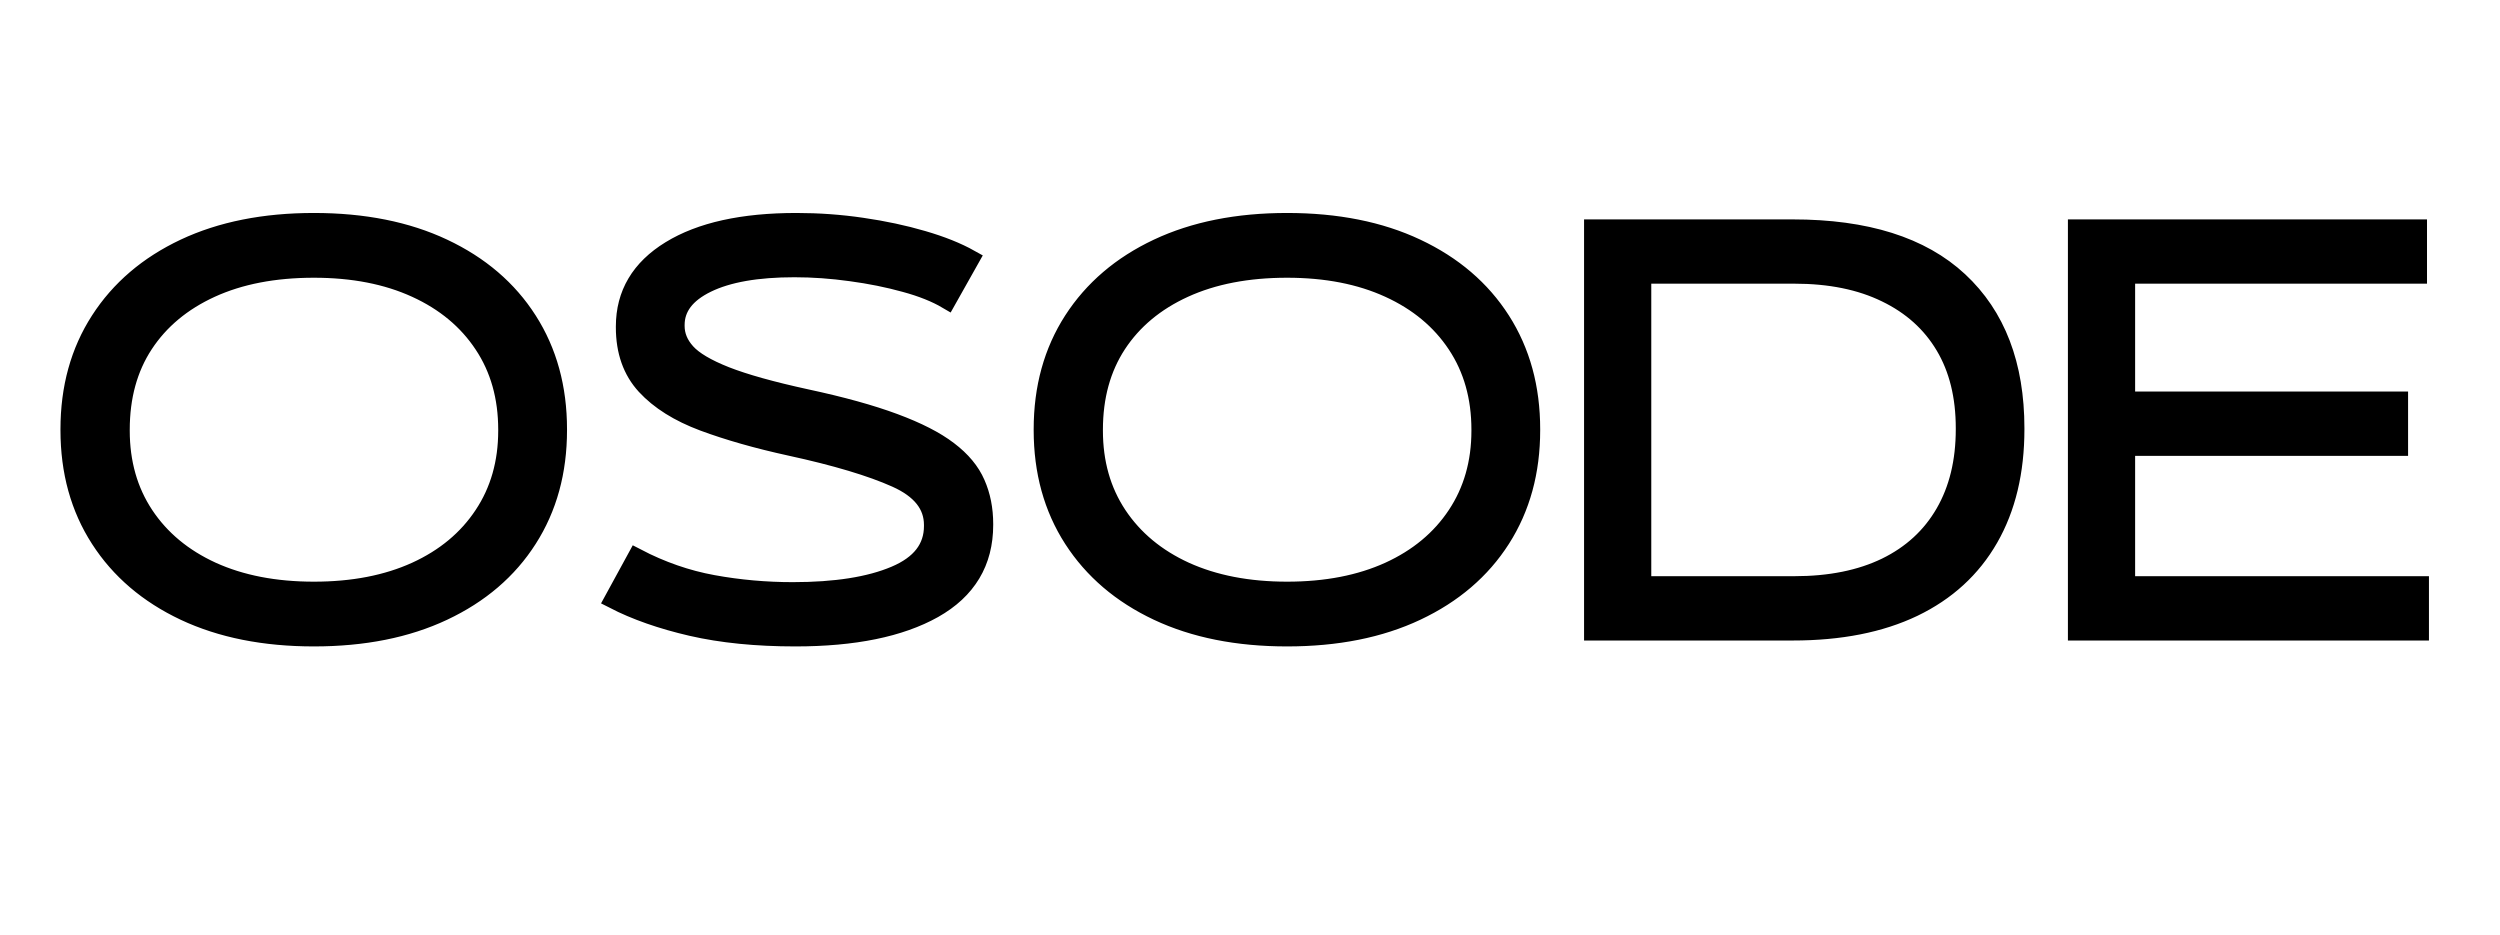 <svg version="1.0" preserveAspectRatio="xMidYMid meet" height="113" viewBox="0 0 226.5 84.75" zoomAndPan="magnify" width="302" xmlns:xlink="http://www.w3.org/1999/xlink" xmlns="http://www.w3.org/2000/svg"><defs><g></g><clipPath id="1aaf6b372d"><path clip-rule="nonzero" d="M 0.082 10 L 225.918 10 L 225.918 68 L 0.082 68 Z M 0.082 10"></path></clipPath></defs><g clip-path="url(#1aaf6b372d)"><path stroke-miterlimit="4" stroke-opacity="1" stroke-width="2.254" stroke="#000000" d="M 74.306 58.718 C 68.298 58.718 63.08 57.678 58.645 55.594 C 54.226 53.51 50.799 50.585 48.375 46.818 C 45.946 43.052 44.734 38.664 44.734 33.655 L 44.734 33.535 C 44.734 28.525 45.946 24.137 48.375 20.371 C 50.799 16.605 54.226 13.679 58.645 11.595 C 63.08 9.511 68.298 8.471 74.306 8.471 C 80.323 8.471 85.542 9.511 89.966 11.595 C 94.396 13.679 97.818 16.605 100.22 20.371 C 102.629 24.137 103.835 28.525 103.835 33.535 L 103.835 33.655 C 103.835 38.664 102.629 43.052 100.22 46.818 C 97.818 50.585 94.396 53.51 89.966 55.594 C 85.542 57.678 80.323 58.718 74.306 58.718 Z M 74.306 53.129 C 79.044 53.129 83.16 52.329 86.665 50.736 C 90.175 49.132 92.902 46.865 94.835 43.94 C 96.783 41.015 97.755 37.604 97.755 33.712 L 97.755 33.597 C 97.755 29.632 96.783 26.19 94.835 23.265 C 92.902 20.339 90.175 18.072 86.665 16.469 C 83.16 14.865 79.044 14.061 74.306 14.061 C 69.5 14.061 65.342 14.865 61.831 16.469 C 58.332 18.072 55.626 20.329 53.719 23.233 C 51.818 26.133 50.872 29.585 50.872 33.597 L 50.872 33.712 C 50.872 37.604 51.839 41.015 53.777 43.94 C 55.72 46.865 58.447 49.132 61.952 50.736 C 65.462 52.329 69.578 53.129 74.306 53.129 Z M 132.623 58.718 C 127.885 58.718 123.696 58.3 120.044 57.459 C 116.409 56.618 113.264 55.516 110.626 54.158 L 113.384 49.106 C 116.388 50.673 119.47 51.744 122.63 52.319 C 125.801 52.899 129.029 53.186 132.315 53.186 C 137.492 53.186 141.618 52.538 144.7 51.232 C 147.782 49.932 149.323 47.941 149.323 45.262 L 149.323 45.131 C 149.323 42.692 147.819 40.806 144.82 39.463 C 141.817 38.116 137.549 36.836 132.022 35.634 C 128.01 34.757 124.5 33.754 121.497 32.641 C 118.493 31.518 116.163 30.056 114.497 28.253 C 112.836 26.441 112.005 24.095 112.005 21.207 L 112.005 21.092 C 112.005 17.169 113.833 14.087 117.49 11.846 C 121.162 9.594 126.245 8.471 132.738 8.471 C 135.423 8.471 138.071 8.659 140.694 9.046 C 143.326 9.427 145.771 9.95 148.033 10.613 C 150.3 11.271 152.217 12.039 153.784 12.917 L 151.01 17.848 C 149.652 17.049 147.949 16.364 145.902 15.811 C 143.859 15.241 141.67 14.802 139.346 14.489 C 137.027 14.165 134.744 14.003 132.503 14.003 C 127.974 14.003 124.437 14.625 121.894 15.868 C 119.35 17.111 118.08 18.793 118.08 20.914 L 118.08 21.034 C 118.08 22.199 118.519 23.27 119.402 24.247 C 120.279 25.224 121.873 26.169 124.171 27.078 C 126.48 27.982 129.734 28.891 133.945 29.81 C 138.228 30.729 141.775 31.711 144.585 32.756 C 147.39 33.796 149.584 34.914 151.157 36.12 C 152.745 37.322 153.852 38.659 154.489 40.127 C 155.132 41.584 155.456 43.214 155.456 45.011 L 155.456 45.131 C 155.456 49.618 153.424 53.008 149.355 55.302 C 145.29 57.579 139.717 58.718 132.623 58.718 Z M 192.178 58.718 C 186.171 58.718 180.953 57.678 176.523 55.594 C 172.098 53.51 168.677 50.585 166.248 46.818 C 163.824 43.052 162.612 38.664 162.612 33.655 L 162.612 33.535 C 162.612 28.525 163.824 24.137 166.248 20.371 C 168.677 16.605 172.098 13.679 176.523 11.595 C 180.953 9.511 186.171 8.471 192.178 8.471 C 198.196 8.471 203.42 9.511 207.839 11.595 C 212.269 13.679 215.69 16.605 218.098 20.371 C 220.507 24.137 221.708 28.525 221.708 33.535 L 221.708 33.655 C 221.708 38.664 220.507 43.052 218.098 46.818 C 215.69 50.585 212.269 53.51 207.839 55.594 C 203.42 57.678 198.196 58.718 192.178 58.718 Z M 192.178 53.129 C 196.916 53.129 201.033 52.329 204.538 50.736 C 208.048 49.132 210.775 46.865 212.713 43.94 C 214.656 41.015 215.633 37.604 215.633 33.712 L 215.633 33.597 C 215.633 29.632 214.656 26.19 212.713 23.265 C 210.775 20.339 208.048 18.072 204.538 16.469 C 201.033 14.865 196.916 14.061 192.178 14.061 C 187.378 14.061 183.22 14.865 179.709 16.469 C 176.204 18.072 173.498 20.329 171.592 23.233 C 169.696 26.133 168.745 29.585 168.745 33.597 L 168.745 33.712 C 168.745 37.604 169.711 41.015 171.649 43.94 C 173.598 46.865 176.319 49.132 179.824 50.736 C 183.335 52.329 187.456 53.129 192.178 53.129 Z M 253.431 58.002 L 229.277 58.002 L 229.277 9.25 L 253.431 9.25 C 262.296 9.25 268.998 11.36 273.537 15.586 C 278.087 19.817 280.36 25.756 280.36 33.42 L 280.36 33.535 C 280.36 38.664 279.31 43.063 277.205 46.73 C 275.105 50.397 272.044 53.197 268.037 55.124 C 264.03 57.041 259.167 58.002 253.431 58.002 Z M 235.164 14.781 L 235.164 52.465 L 253.625 52.465 C 257.95 52.465 261.648 51.718 264.73 50.224 C 267.823 48.715 270.189 46.536 271.835 43.689 C 273.48 40.842 274.3 37.458 274.3 33.535 L 274.3 33.42 C 274.3 29.523 273.48 26.2 271.835 23.437 C 270.189 20.669 267.823 18.537 264.73 17.043 C 261.648 15.534 257.95 14.781 253.625 14.781 Z M 329.358 58.002 L 287.882 58.002 L 287.882 9.25 L 329.123 9.25 L 329.123 14.781 L 293.769 14.781 L 293.769 30.103 L 326.83 30.103 L 326.83 35.634 L 293.769 35.634 L 293.769 52.465 L 329.358 52.465 Z M 329.358 58.002" stroke-linejoin="miter" fill="none" transform="matrix(0.748, 0, 0, 0.748, -27.14, 13.802)" stroke-linecap="butt"></path></g><g fill-opacity="1" fill="#000000"><g transform="translate(4.338, 57.174)"><g><path d="M 24.094 0.547 C 19.602 0.547 15.703 -0.234 12.391 -1.797 C 9.078 -3.359 6.516 -5.547 4.703 -8.359 C 2.891 -11.18 1.984 -14.461 1.984 -18.203 L 1.984 -18.297 C 1.984 -22.047 2.891 -25.328 4.703 -28.141 C 6.516 -30.953 9.078 -33.141 12.391 -34.703 C 15.703 -36.266 19.602 -37.047 24.094 -37.047 C 28.594 -37.047 32.492 -36.266 35.797 -34.703 C 39.109 -33.141 41.664 -30.953 43.469 -28.141 C 45.27 -25.328 46.172 -22.047 46.172 -18.297 L 46.172 -18.203 C 46.172 -14.461 45.27 -11.18 43.469 -8.359 C 41.664 -5.547 39.109 -3.359 35.797 -1.797 C 32.492 -0.234 28.594 0.547 24.094 0.547 Z M 24.094 -3.641 C 27.633 -3.641 30.711 -4.238 33.328 -5.438 C 35.953 -6.633 37.988 -8.328 39.438 -10.516 C 40.895 -12.703 41.625 -15.25 41.625 -18.156 L 41.625 -18.25 C 41.625 -21.219 40.895 -23.797 39.438 -25.984 C 37.988 -28.172 35.953 -29.863 33.328 -31.062 C 30.711 -32.258 27.633 -32.859 24.094 -32.859 C 20.5 -32.859 17.391 -32.258 14.766 -31.062 C 12.141 -29.863 10.113 -28.176 8.688 -26 C 7.27 -23.832 6.562 -21.25 6.562 -18.25 L 6.562 -18.156 C 6.562 -15.25 7.285 -12.703 8.734 -10.516 C 10.191 -8.328 12.234 -6.633 14.859 -5.438 C 17.484 -4.238 20.562 -3.641 24.094 -3.641 Z M 24.094 -3.641"></path></g></g></g><g fill-opacity="1" fill="#000000"><g transform="translate(53.423, 57.174)"><g><path d="M 18.609 0.547 C 15.078 0.547 11.945 0.234 9.219 -0.391 C 6.488 -1.023 4.133 -1.852 2.156 -2.875 L 4.219 -6.656 C 6.469 -5.488 8.773 -4.688 11.141 -4.25 C 13.516 -3.812 15.93 -3.594 18.391 -3.594 C 22.254 -3.594 25.336 -4.078 27.641 -5.047 C 29.953 -6.023 31.109 -7.52 31.109 -9.531 L 31.109 -9.625 C 31.109 -11.445 29.984 -12.859 27.734 -13.859 C 25.484 -14.867 22.289 -15.82 18.156 -16.719 C 15.164 -17.383 12.547 -18.133 10.297 -18.969 C 8.047 -19.812 6.297 -20.906 5.047 -22.25 C 3.805 -23.602 3.188 -25.359 3.188 -27.516 L 3.188 -27.594 C 3.188 -30.531 4.555 -32.836 7.297 -34.516 C 10.047 -36.203 13.848 -37.047 18.703 -37.047 C 20.711 -37.047 22.695 -36.898 24.656 -36.609 C 26.613 -36.328 28.441 -35.938 30.141 -35.438 C 31.836 -34.945 33.27 -34.375 34.438 -33.719 L 32.359 -30.031 C 31.348 -30.625 30.078 -31.129 28.547 -31.547 C 27.016 -31.973 25.379 -32.305 23.641 -32.547 C 21.898 -32.785 20.191 -32.906 18.516 -32.906 C 15.129 -32.906 12.484 -32.441 10.578 -31.516 C 8.68 -30.586 7.734 -29.328 7.734 -27.734 L 7.734 -27.641 C 7.734 -26.773 8.062 -25.973 8.719 -25.234 C 9.375 -24.504 10.562 -23.801 12.281 -23.125 C 14.008 -22.445 16.445 -21.766 19.594 -21.078 C 22.801 -20.391 25.453 -19.656 27.547 -18.875 C 29.648 -18.102 31.289 -17.266 32.469 -16.359 C 33.656 -15.461 34.488 -14.469 34.969 -13.375 C 35.445 -12.281 35.688 -11.055 35.688 -9.703 L 35.688 -9.625 C 35.688 -6.258 34.164 -3.723 31.125 -2.016 C 28.082 -0.305 23.91 0.547 18.609 0.547 Z M 18.609 0.547"></path></g></g></g><g fill-opacity="1" fill="#000000"><g transform="translate(92.484, 57.174)"><g><path d="M 24.094 0.547 C 19.602 0.547 15.703 -0.234 12.391 -1.797 C 9.078 -3.359 6.516 -5.547 4.703 -8.359 C 2.891 -11.18 1.984 -14.461 1.984 -18.203 L 1.984 -18.297 C 1.984 -22.047 2.891 -25.328 4.703 -28.141 C 6.516 -30.953 9.078 -33.141 12.391 -34.703 C 15.703 -36.266 19.602 -37.047 24.094 -37.047 C 28.594 -37.047 32.492 -36.266 35.797 -34.703 C 39.109 -33.141 41.664 -30.953 43.469 -28.141 C 45.27 -25.328 46.172 -22.047 46.172 -18.297 L 46.172 -18.203 C 46.172 -14.461 45.27 -11.18 43.469 -8.359 C 41.664 -5.547 39.109 -3.359 35.797 -1.797 C 32.492 -0.234 28.594 0.547 24.094 0.547 Z M 24.094 -3.641 C 27.633 -3.641 30.711 -4.238 33.328 -5.438 C 35.953 -6.633 37.988 -8.328 39.438 -10.516 C 40.895 -12.703 41.625 -15.25 41.625 -18.156 L 41.625 -18.25 C 41.625 -21.219 40.895 -23.797 39.438 -25.984 C 37.988 -28.172 35.953 -29.863 33.328 -31.062 C 30.711 -32.258 27.633 -32.859 24.094 -32.859 C 20.5 -32.859 17.391 -32.258 14.766 -31.062 C 12.141 -29.863 10.113 -28.176 8.688 -26 C 7.27 -23.832 6.562 -21.25 6.562 -18.25 L 6.562 -18.156 C 6.562 -15.25 7.285 -12.703 8.734 -10.516 C 10.191 -8.328 12.234 -6.633 14.859 -5.438 C 17.484 -4.238 20.562 -3.641 24.094 -3.641 Z M 24.094 -3.641"></path></g></g></g><g fill-opacity="1" fill="#000000"><g transform="translate(141.569, 57.174)"><g><path d="M 20.812 0 L 2.734 0 L 2.734 -36.453 L 20.812 -36.453 C 27.438 -36.453 32.445 -34.867 35.844 -31.703 C 39.25 -28.547 40.953 -24.109 40.953 -18.391 L 40.953 -18.297 C 40.953 -14.461 40.164 -11.172 38.594 -8.422 C 37.02 -5.68 34.734 -3.594 31.734 -2.156 C 28.734 -0.719 25.094 0 20.812 0 Z M 7.141 -32.328 L 7.141 -4.141 L 20.953 -4.141 C 24.18 -4.141 26.945 -4.695 29.25 -5.812 C 31.562 -6.938 33.332 -8.562 34.562 -10.688 C 35.789 -12.82 36.406 -15.359 36.406 -18.297 L 36.406 -18.391 C 36.406 -21.297 35.789 -23.781 34.562 -25.844 C 33.332 -27.914 31.562 -29.516 29.25 -30.641 C 26.945 -31.766 24.18 -32.328 20.953 -32.328 Z M 7.141 -32.328"></path></g></g></g><g fill-opacity="1" fill="#000000"><g transform="translate(185.395, 57.174)"><g><path d="M 33.766 0 L 2.734 0 L 2.734 -36.453 L 33.578 -36.453 L 33.578 -32.328 L 7.141 -32.328 L 7.141 -20.859 L 31.875 -20.859 L 31.875 -16.719 L 7.141 -16.719 L 7.141 -4.141 L 33.766 -4.141 Z M 33.766 0"></path></g></g></g><g fill-opacity="1" fill="#000000"><g transform="translate(221.853, 57.174)"><g></g></g></g></svg>
